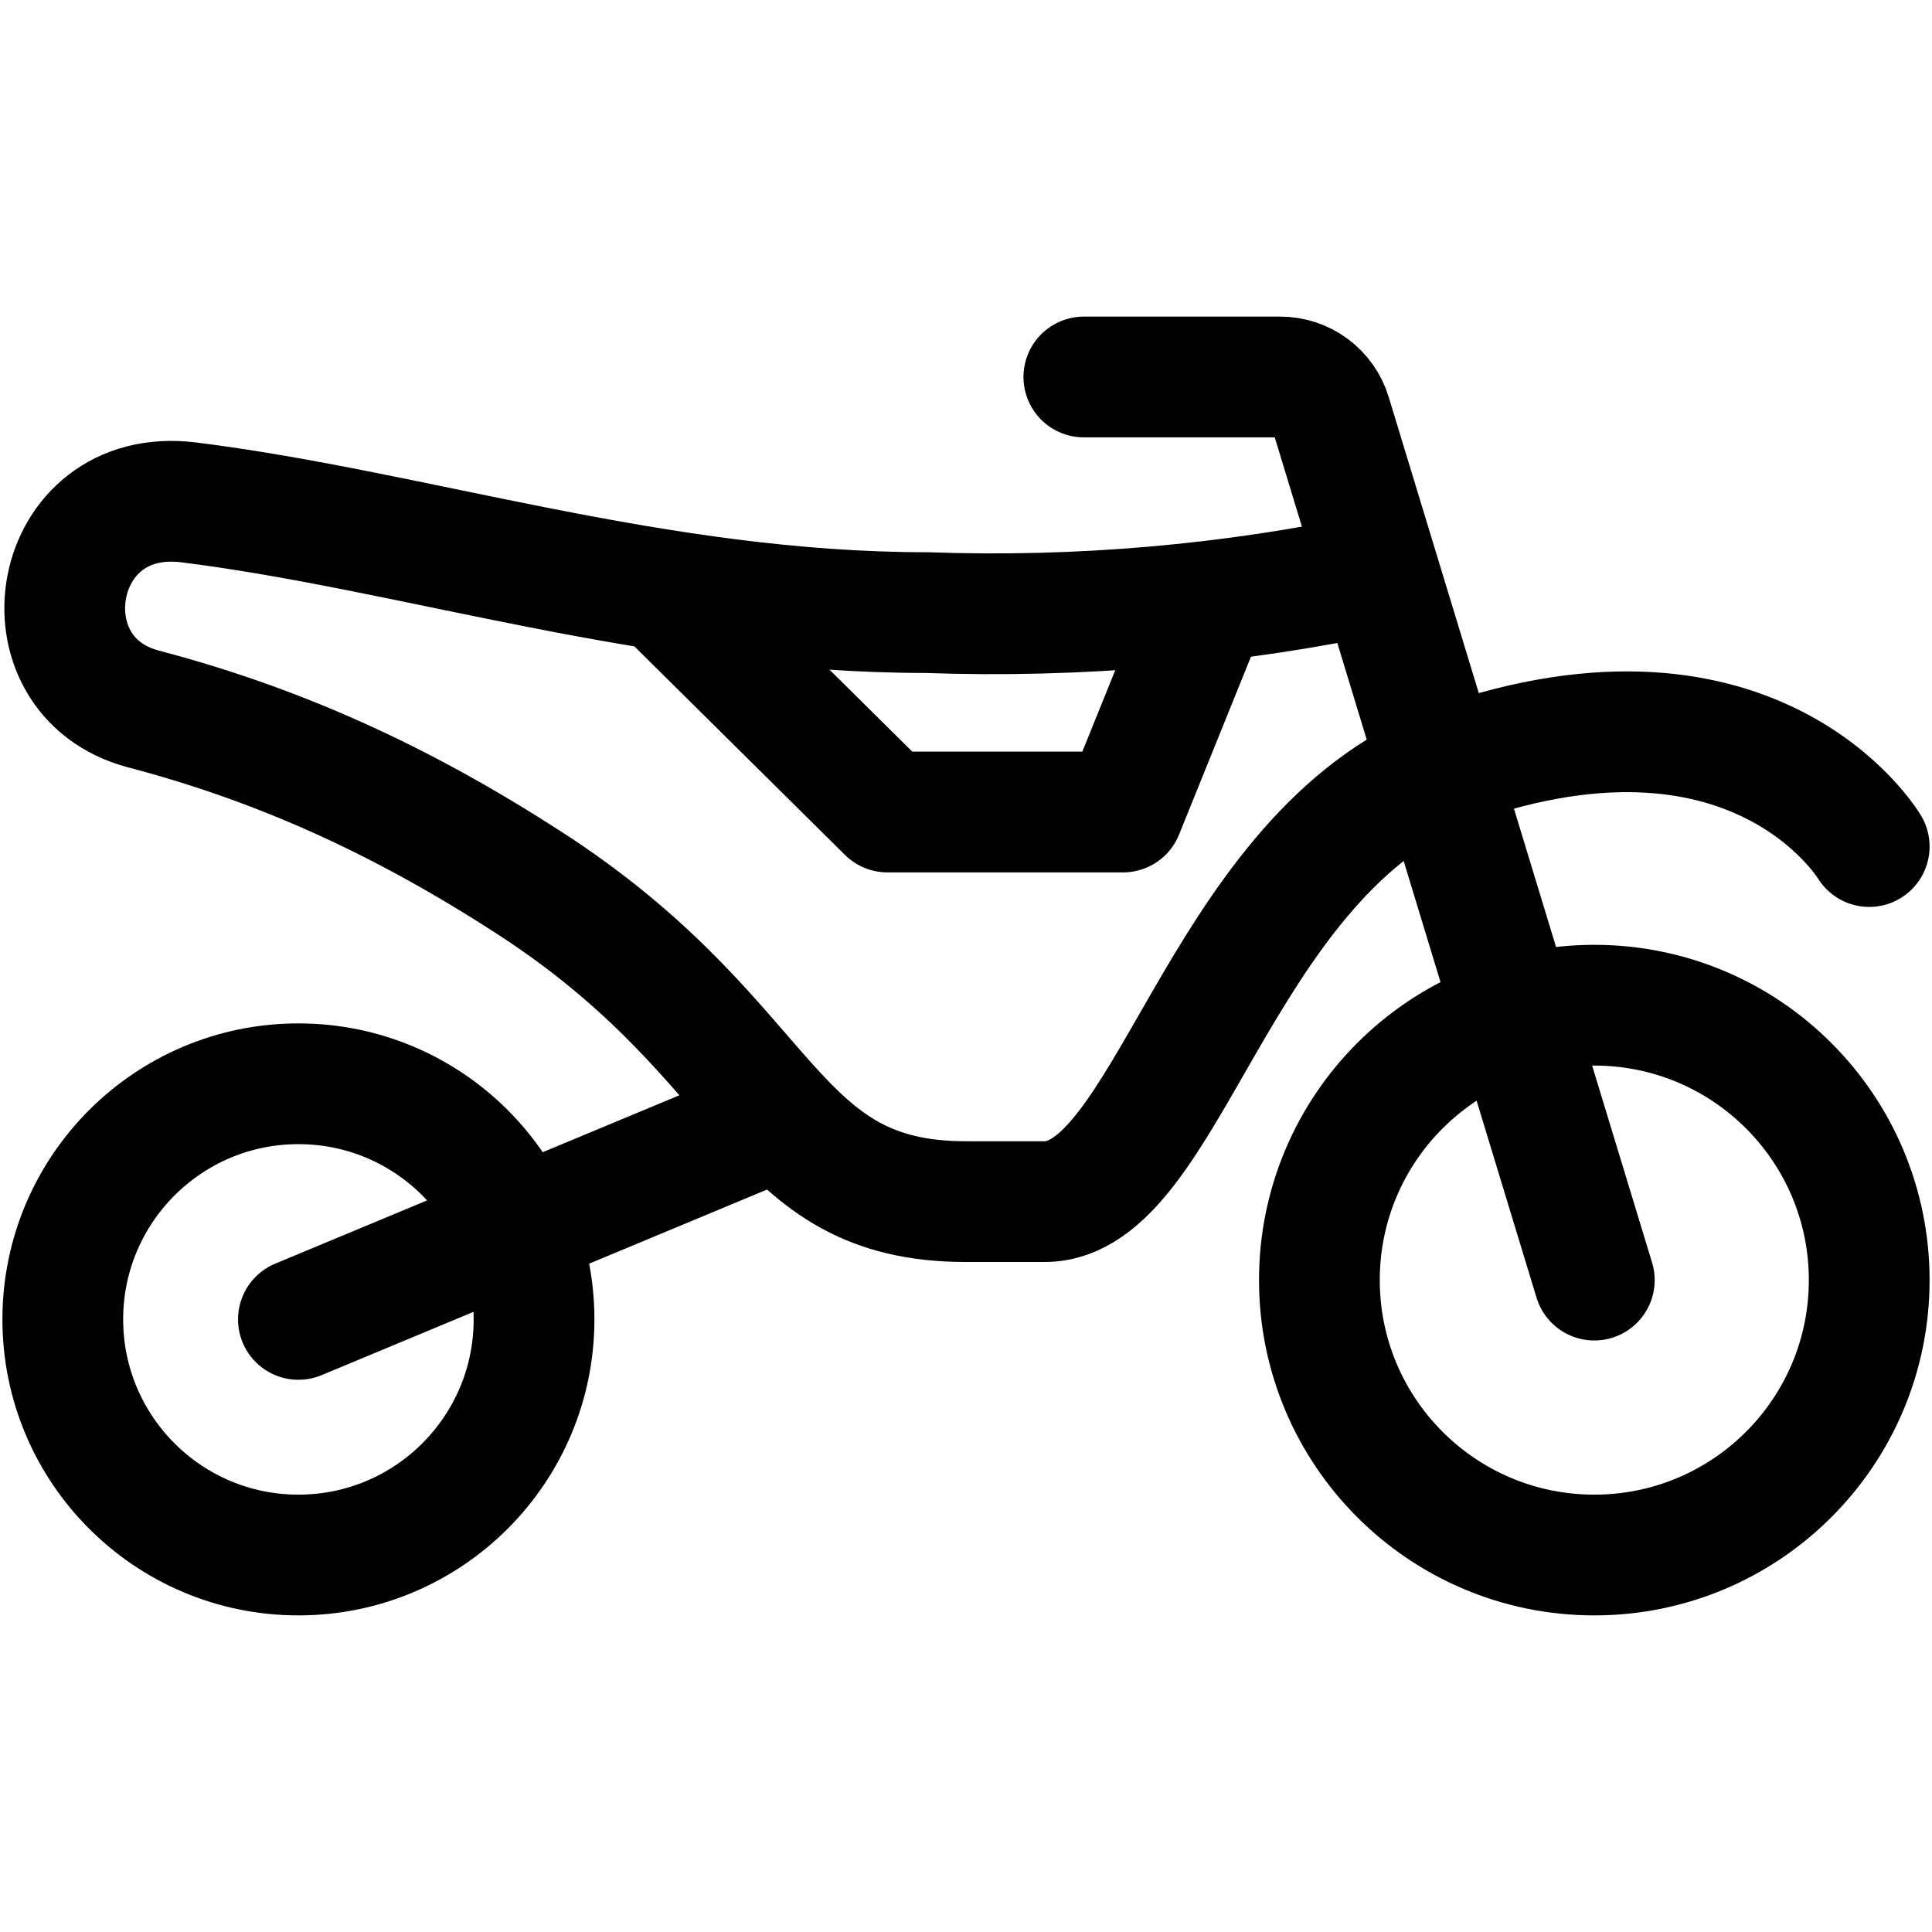 <svg xmlns="http://www.w3.org/2000/svg" fill="none" viewBox="0 0 24 24" id="Scooter-Sport--Streamline-Ultimate" height="24" width="24"><desc>Scooter Sport Streamline Icon: https://streamlinehq.com</desc><path stroke="#000000" stroke-linecap="round" stroke-linejoin="round" d="M19.805 19.317c1.886 0 3.415 -1.529 3.415 -3.415s-1.529 -3.415 -3.415 -3.415 -3.415 1.529 -3.415 3.415 1.529 3.415 3.415 3.415Z" stroke-width="1.5"></path><path stroke="#000000" stroke-linecap="round" stroke-linejoin="round" d="M3.707 19.317c1.616 0 2.927 -1.31 2.927 -2.927 0 -1.617 -1.31 -2.927 -2.927 -2.927 -1.616 0 -2.927 1.31 -2.927 2.927 0 1.616 1.31 2.927 2.927 2.927Z" stroke-width="1.5"></path><path stroke="#000000" stroke-linecap="round" stroke-linejoin="round" d="m3.707 16.39 5.952 -2.48" stroke-width="1.5"></path><path stroke="#000000" stroke-linecap="round" stroke-linejoin="round" d="M23.22 10.516s-1.443 -2.419 -5.345 -0.955" stroke-width="1.5"></path><path stroke="#000000" stroke-linecap="round" stroke-linejoin="round" d="M17.125 7.122c-1.844 0.392 -3.729 0.555 -5.613 0.488 -3.351 0 -6.369 -1.02 -9.167 -1.369C0.612 6.025 0.223 8.398 1.785 8.808c1.806 0.475 3.364 1.22 4.924 2.247 2.927 1.951 2.853 3.872 5.292 3.872h0.976c1.525 0 2.135 -4.162 4.899 -5.366" stroke-width="1.5"></path><path stroke="#000000" stroke-linecap="round" stroke-linejoin="round" d="m15.004 7.482 -1.053 2.605h-2.927L8.253 7.343" stroke-width="1.5"></path><path stroke="#000000" stroke-linecap="round" stroke-linejoin="round" d="M19.805 15.902 16.533 5.149c-0.041 -0.135 -0.125 -0.253 -0.238 -0.337 -0.113 -0.084 -0.251 -0.129 -0.392 -0.129h-2.439" stroke-width="1.5"></path></svg>